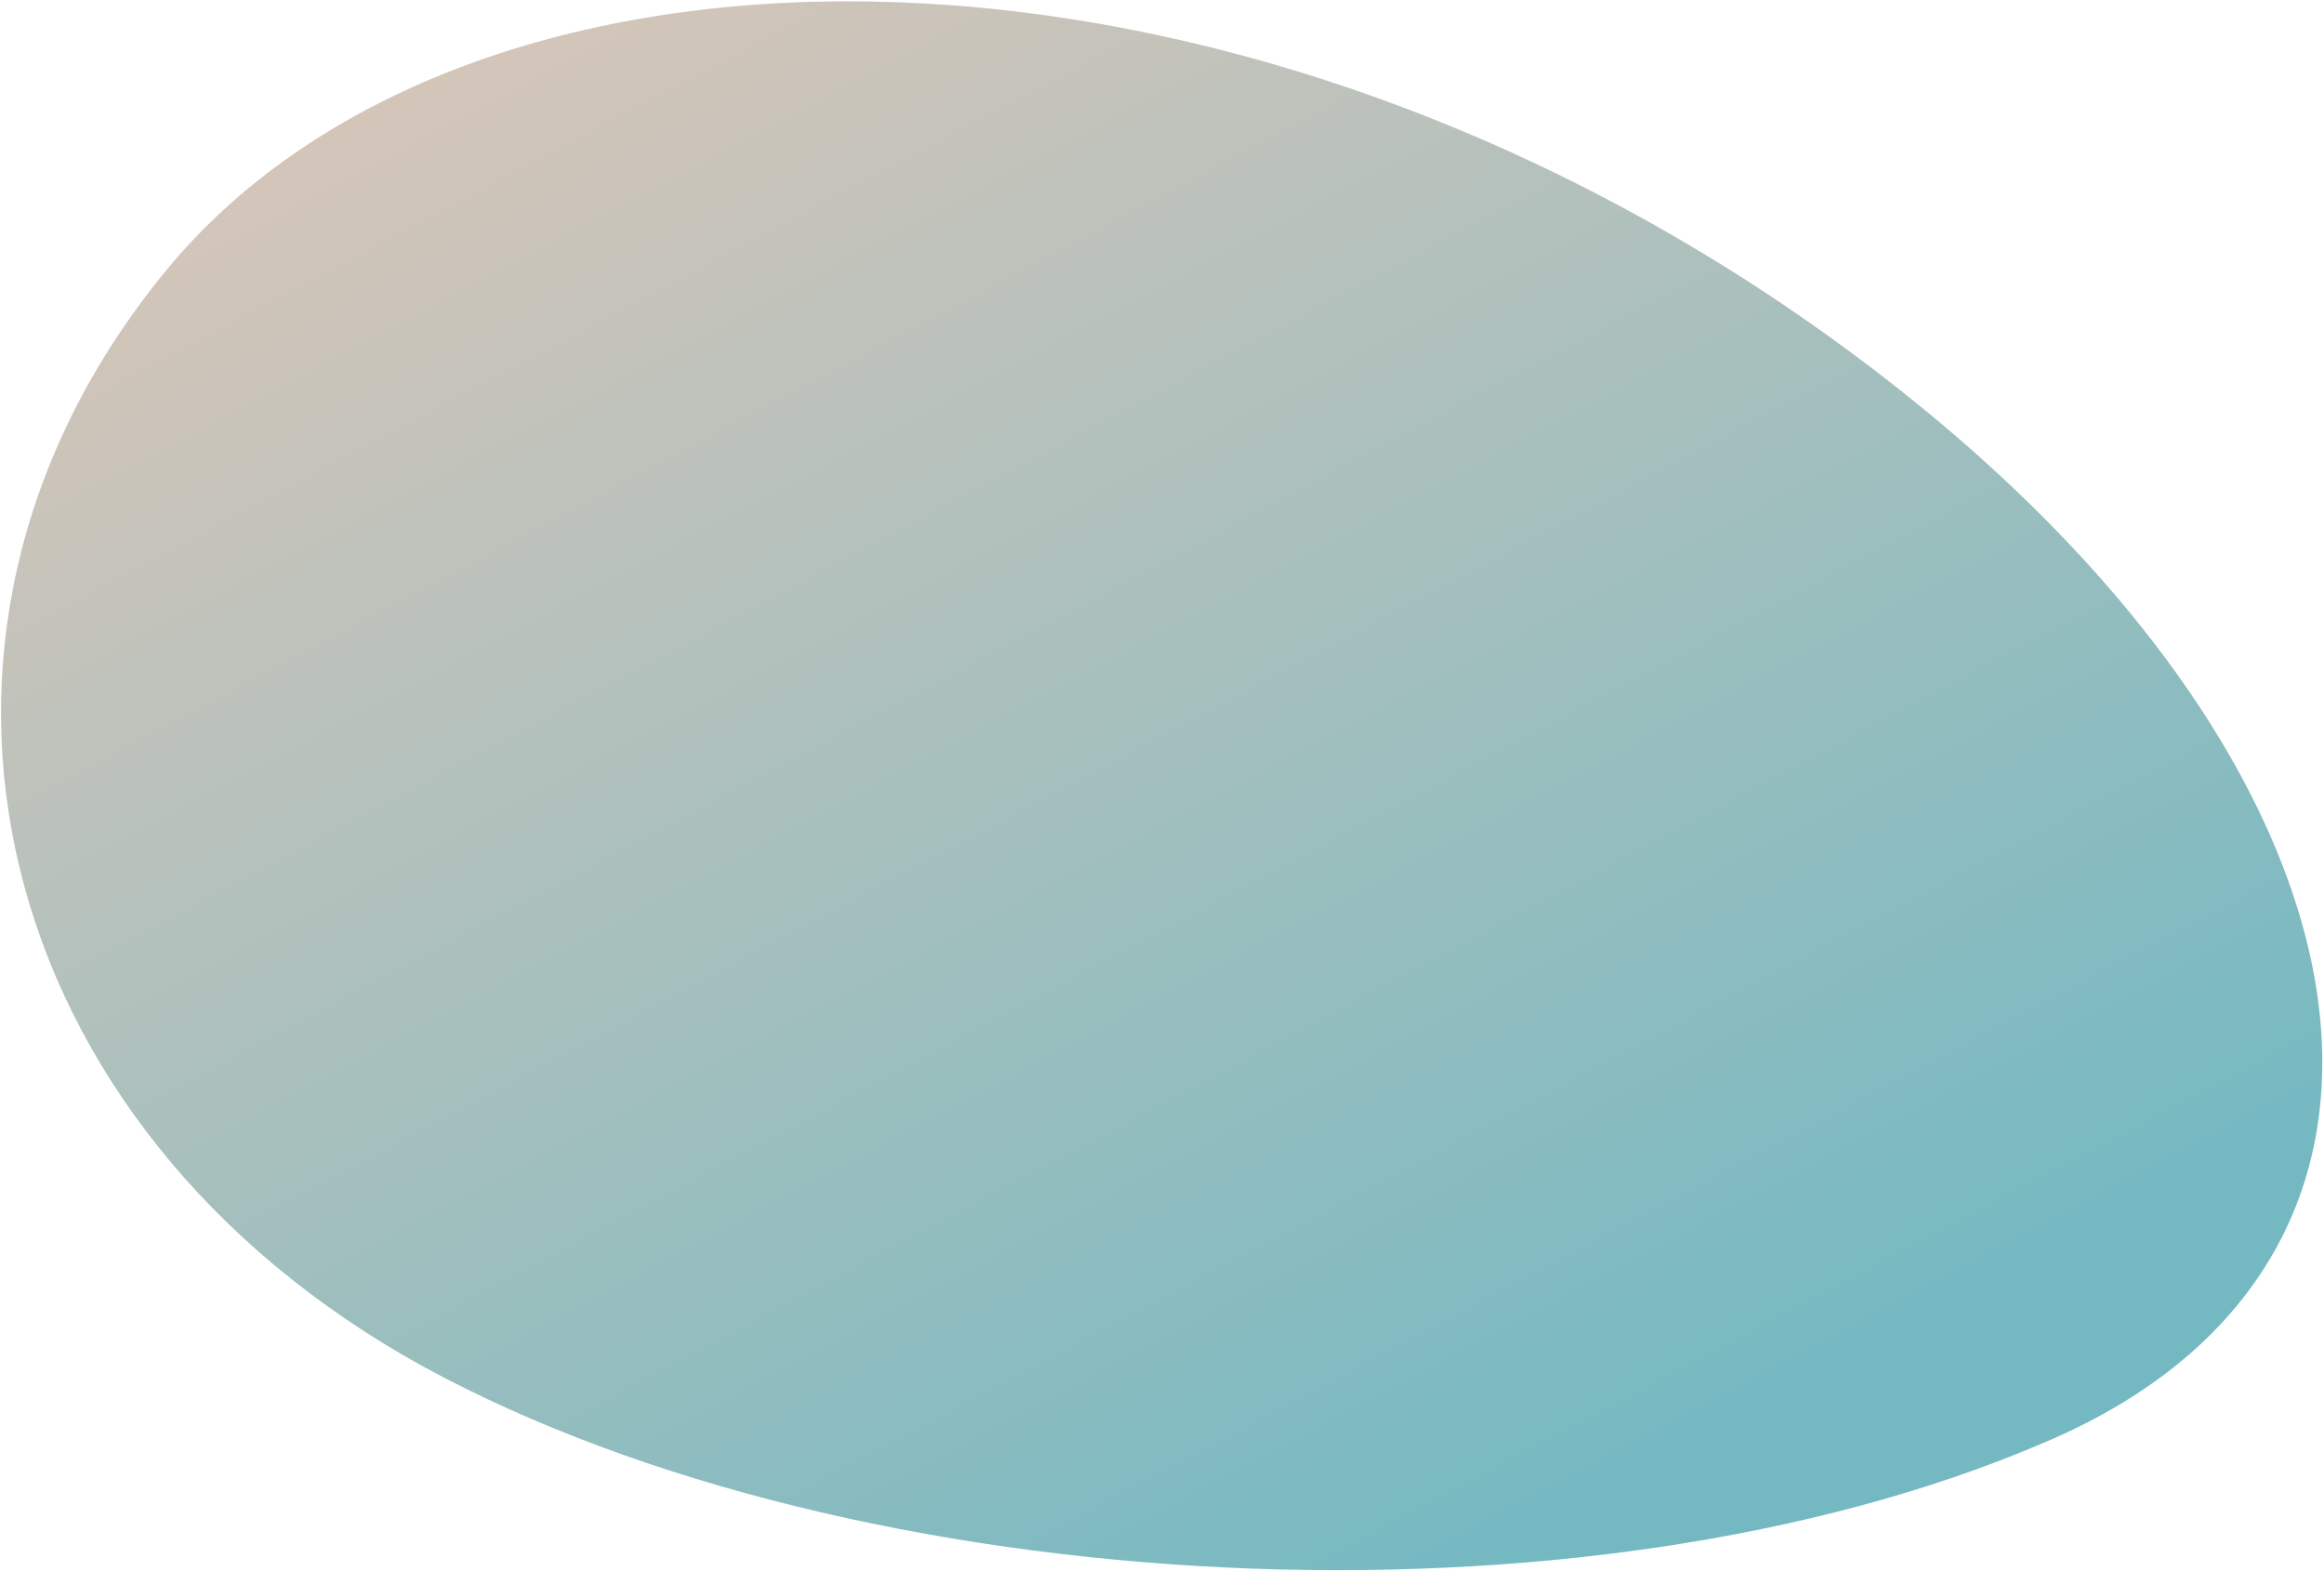 <svg width="1226" height="829" viewBox="0 0 1226 829" fill="none" xmlns="http://www.w3.org/2000/svg">
<path d="M83.374 147.948C-68.219 338.246 -6.093 594.764 223.654 721.134C452.947 845.93 835.88 865.064 1078.13 761.127C1320.82 658.764 1255.97 371.217 935.118 156.911C614.718 -55.82 234.513 -43.925 83.374 147.948Z" fill="url(#paint0_linear_15021_2048)"/>
<defs>
<linearGradient id="paint0_linear_15021_2048" x1="738.688" y1="864.446" x2="251.303" y2="-51.288" gradientUnits="userSpaceOnUse">
<stop stop-color="#74B9C2"/>
<stop offset="1" stop-color="#DBC6B8"/>
</linearGradient>
</defs>
</svg>
